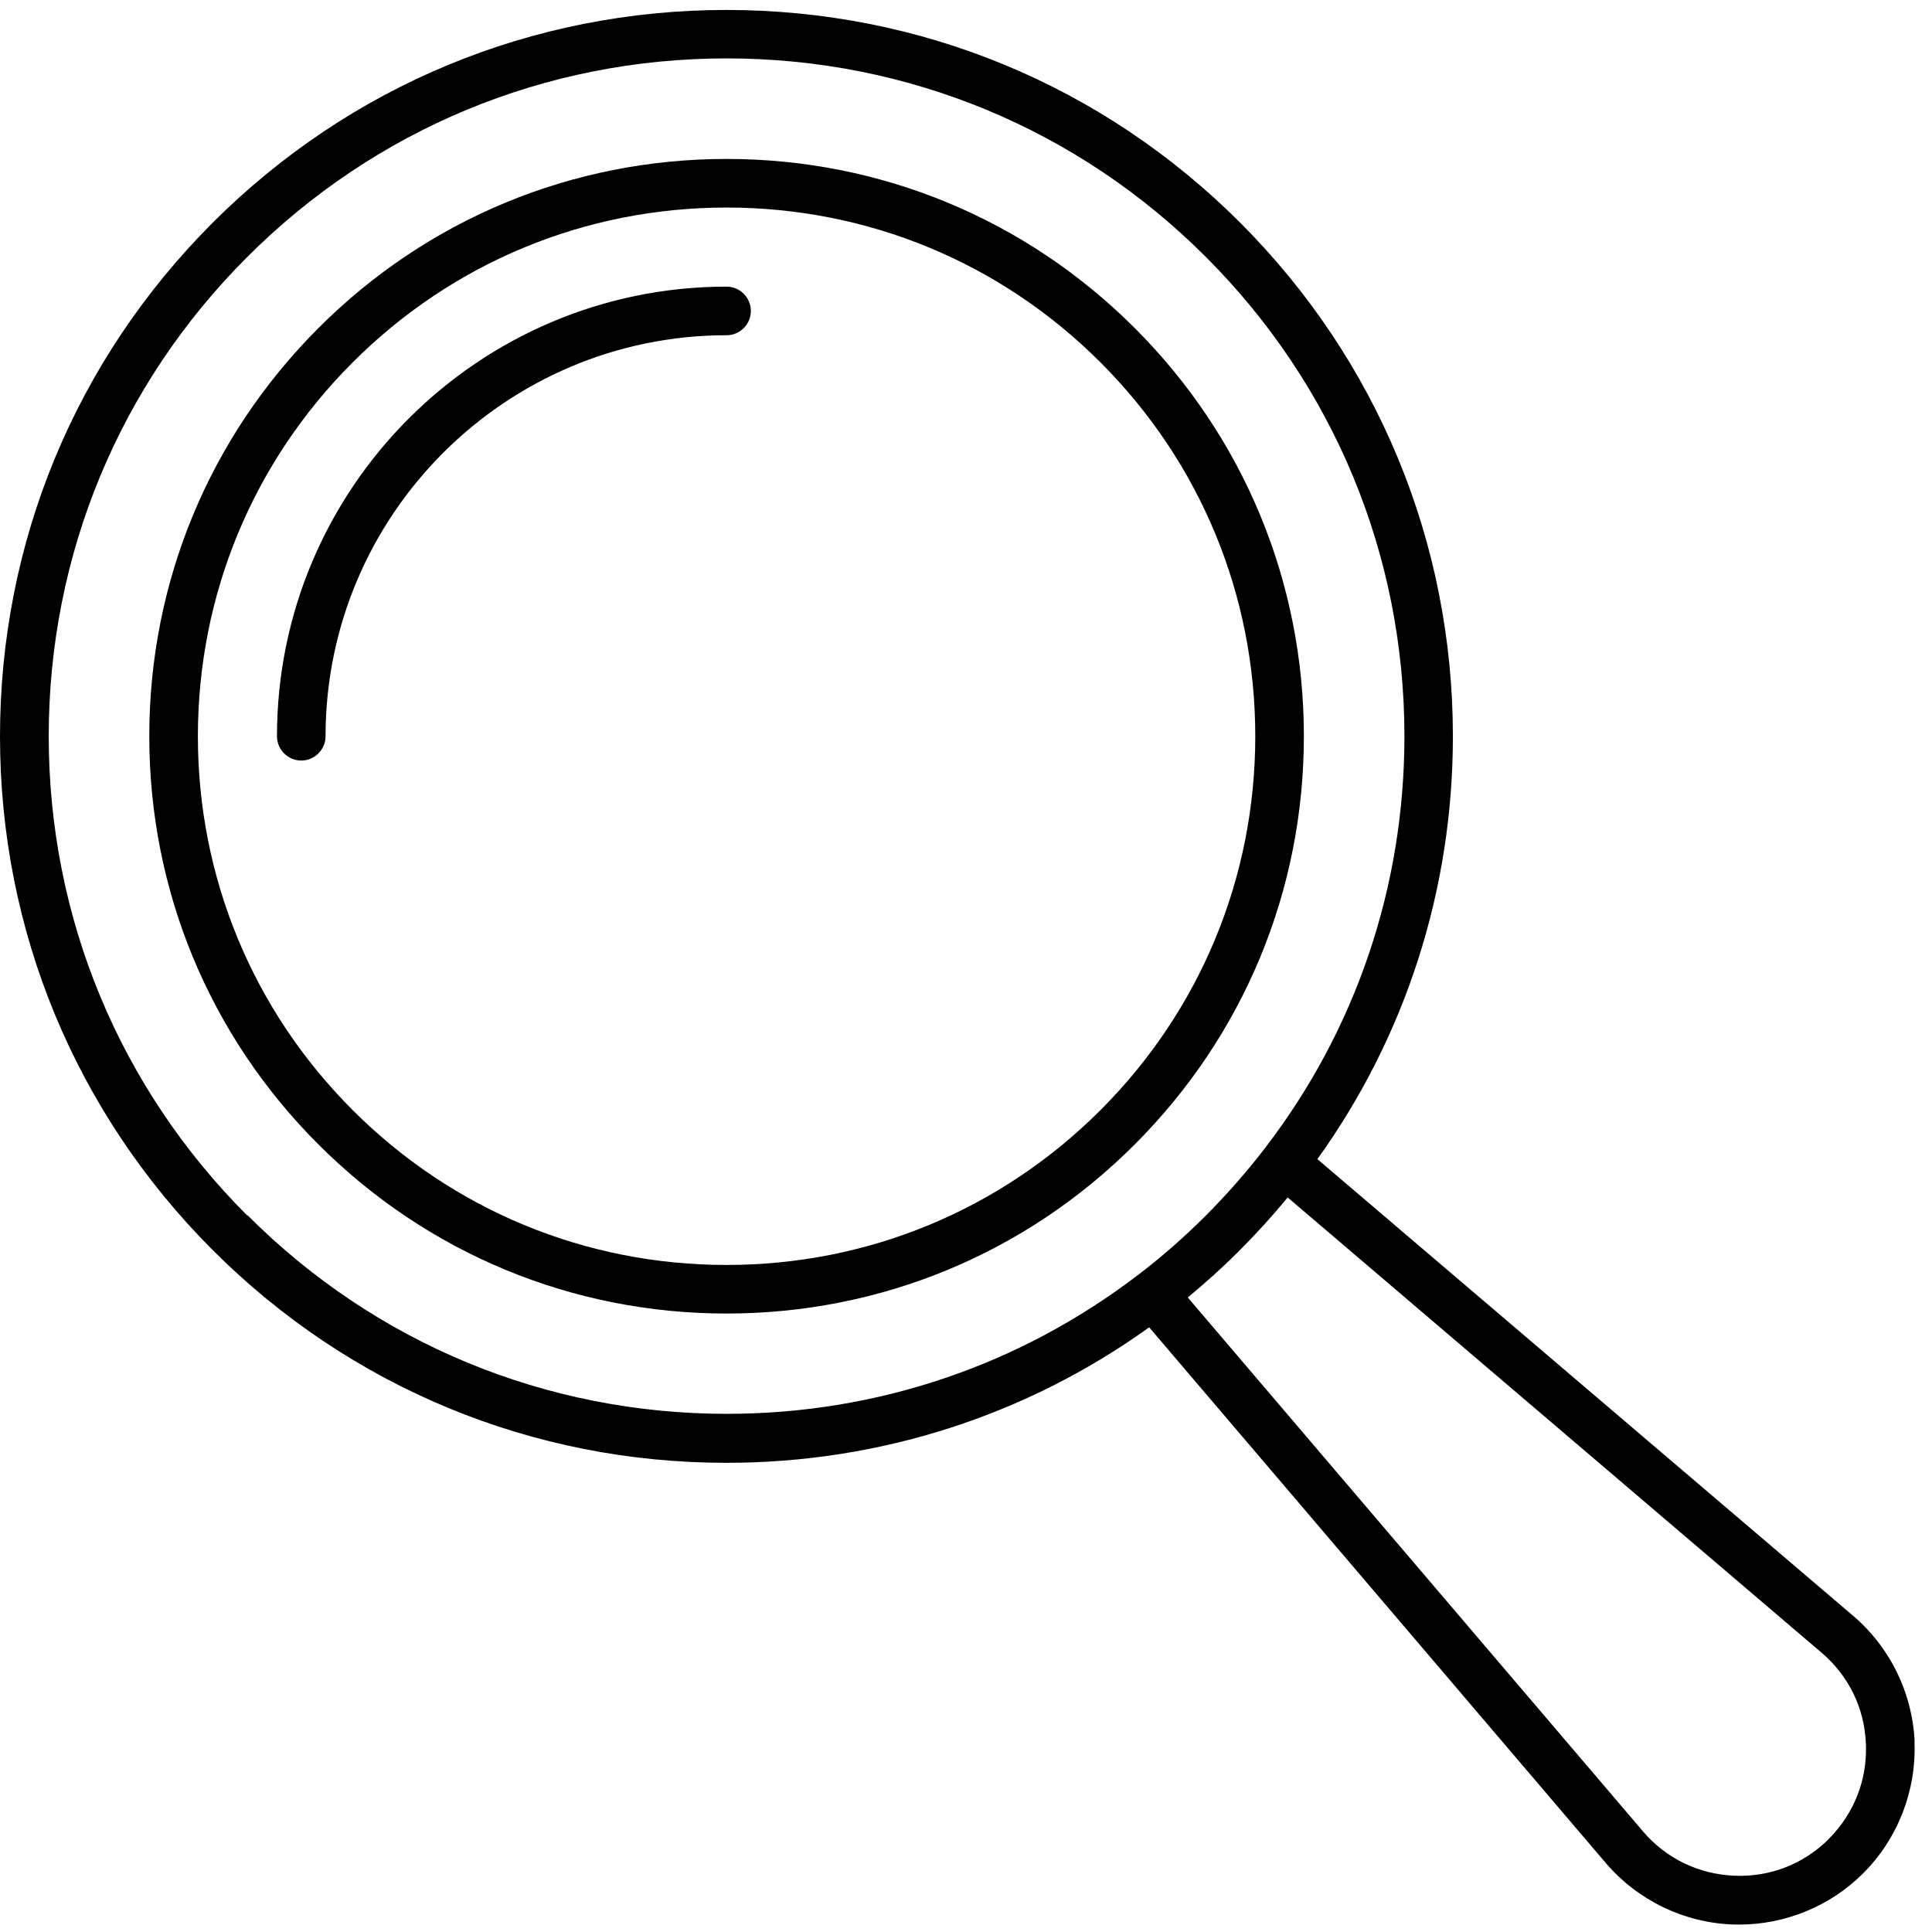 <svg width="85" height="85" viewBox="0 0 85 85" fill="none" xmlns="http://www.w3.org/2000/svg">
<path d="M57.365 32.392C57.365 25.61 54.722 19.227 49.924 14.434C45.126 9.636 38.748 6.993 31.966 6.993C25.185 6.993 18.801 9.636 14.009 14.434C9.21 19.233 6.568 25.61 6.568 32.392C6.568 39.174 9.21 45.557 14.009 50.35C18.807 55.148 25.185 57.79 31.966 57.79C38.748 57.79 45.132 55.148 49.924 50.35C54.722 45.551 57.365 39.174 57.365 32.392ZM31.966 55.653C25.755 55.653 19.911 53.236 15.517 48.841C11.123 44.447 8.706 38.603 8.706 32.392C8.706 26.18 11.123 20.337 15.517 15.943C19.911 11.548 25.755 9.131 31.966 9.131C38.178 9.131 44.021 11.548 48.416 15.943C52.81 20.337 55.227 26.18 55.227 32.392C55.227 38.603 52.81 44.447 48.416 48.841C44.021 53.236 38.178 55.653 31.966 55.653Z" fill="black"/>
<path d="M31.966 12.611C21.058 12.611 12.186 21.483 12.186 32.392C12.186 32.98 12.667 33.461 13.255 33.461C13.842 33.461 14.323 32.98 14.323 32.392C14.323 22.665 22.239 14.749 31.966 14.749C32.554 14.749 33.035 14.268 33.035 13.68C33.035 13.092 32.554 12.611 31.966 12.611Z" fill="black"/>
<path d="M84.236 76.645C84.147 74.501 83.161 72.476 81.528 71.086L57.959 50.997C61.83 45.611 63.921 39.162 63.921 32.398C63.921 23.858 60.595 15.836 54.562 9.796C48.523 3.757 40.5 0.438 31.96 0.438C23.421 0.438 15.398 3.763 9.359 9.796C3.32 15.836 0 23.858 0 32.398C0 40.937 3.325 48.96 9.359 54.999C15.398 61.039 23.421 64.358 31.96 64.358C38.724 64.358 45.173 62.268 50.559 58.396L70.649 81.966C72.044 83.599 74.069 84.584 76.213 84.668C76.314 84.668 76.415 84.673 76.516 84.673C78.553 84.673 80.53 83.86 81.973 82.417C83.494 80.897 84.313 78.794 84.23 76.651L84.236 76.645ZM10.879 53.479C5.244 47.844 2.144 40.355 2.144 32.392C2.144 24.429 5.244 16.934 10.879 11.305C16.515 5.669 24.003 2.569 31.966 2.569C39.93 2.569 47.424 5.669 53.053 11.305C58.689 16.94 61.789 24.429 61.789 32.392C61.789 39.007 59.651 45.29 55.696 50.456C55.696 50.456 55.69 50.468 55.684 50.474C54.883 51.52 54.004 52.523 53.059 53.473C52.109 54.423 51.106 55.302 50.055 56.104C50.055 56.104 50.049 56.104 50.043 56.11C44.876 60.059 38.593 62.203 31.978 62.203C24.015 62.203 16.521 59.103 10.891 53.467L10.879 53.479ZM80.471 80.897C79.361 82.007 77.882 82.589 76.308 82.524C74.734 82.458 73.303 81.77 72.282 80.57L52.258 57.084C53.053 56.425 53.825 55.73 54.562 54.987C55.298 54.251 55.999 53.479 56.652 52.683L80.138 72.708C81.338 73.729 82.033 75.154 82.092 76.728C82.157 78.302 81.576 79.78 80.465 80.897H80.471Z" fill="black"/>
</svg>
